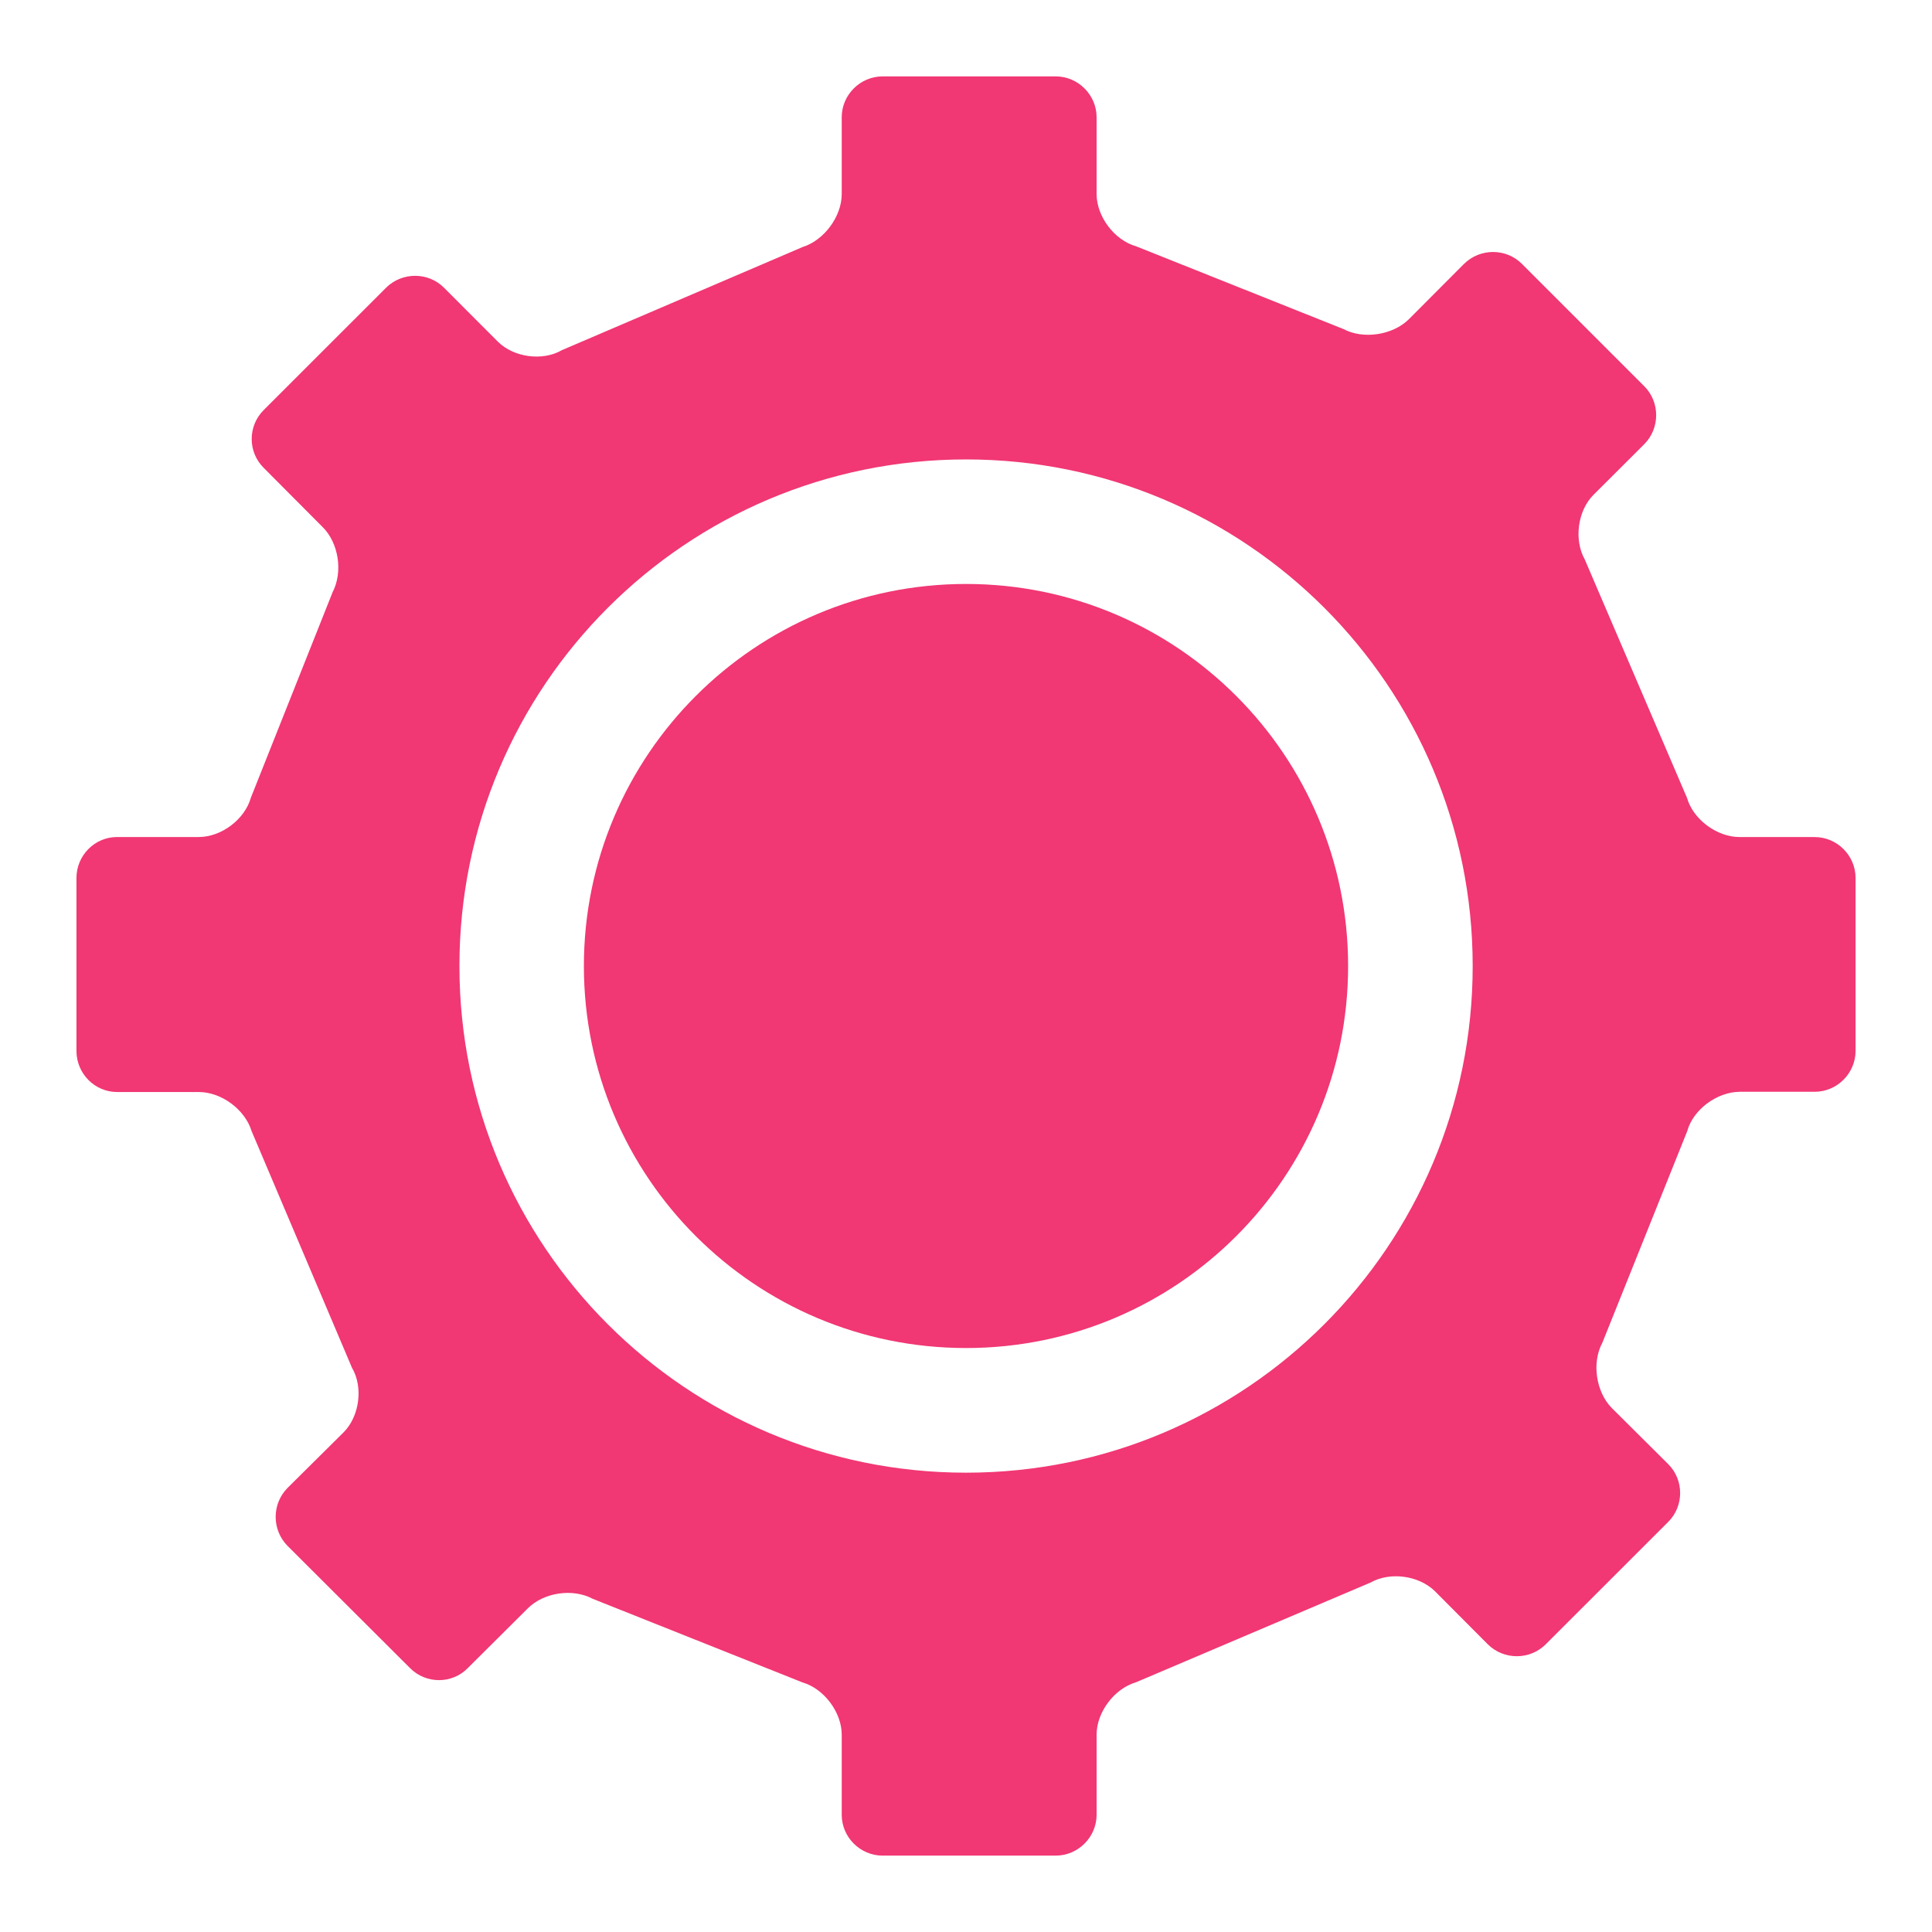 <?xml version="1.0" encoding="utf-8"?>
<!-- Generated by IcoMoon.io -->
<!DOCTYPE svg PUBLIC "-//W3C//DTD SVG 1.1//EN" "http://www.w3.org/Graphics/SVG/1.1/DTD/svg11.dtd">
<svg version="1.1" xmlns="http://www.w3.org/2000/svg" xmlns:xlink="http://www.w3.org/1999/xlink" width="512" height="512" viewBox="0 0 512 512">
<g>
</g>
	<path d="M480.921 221.829h-19.897c-6.021 0-12.318-4.659-13.957-10.404l-27.095-63.181c-2.877-5.15-1.925-12.841 2.304-17.090l13.476-13.445c4.199-4.229 4.199-11.151 0-15.35l-32.399-32.4c-4.199-4.24-11.12-4.24-15.401 0l-14.582 14.633c-4.281 4.239-12.083 5.406-17.316 2.621l-54.999-21.954c-5.724-1.608-10.445-7.885-10.445-13.834v-20.347c0-5.939-4.915-10.834-10.824-10.834h-45.865c-5.97 0-10.855 4.895-10.855 10.834v20.367c0 5.95-4.7 12.247-10.363 14.019l-63.775 27.32c-5.079 2.969-12.728 1.966-16.958-2.212l-14.316-14.336c-4.178-4.188-11.1-4.188-15.329 0l-32.42 32.41c-4.27 4.239-4.27 11.151 0 15.36l15.555 15.626c4.311 4.239 5.458 11.929 2.704 17.255l-21.668 54.477c-1.618 5.786-7.824 10.455-13.824 10.455h-21.648c-5.929 0-10.762 4.885-10.762 10.855v45.824c0 6 4.834 10.896 10.762 10.896h21.637c6.001 0 12.258 4.618 14.009 10.342l26.603 62.72c3.031 5.14 2.007 12.82-2.15 17.060l-14.919 14.797c-4.198 4.26-4.198 11.1 0 15.36l32.471 32.399c4.229 4.24 11.131 4.24 15.278 0l15.923-15.841c4.25-4.24 11.899-5.376 17.234-2.519l55.593 22.159c5.662 1.639 10.363 7.916 10.363 13.824v21.238c0 5.939 4.885 10.824 10.855 10.824h45.865c5.898 0 10.824-4.885 10.824-10.824v-21.238c0-5.898 4.639-12.175 10.445-13.875l62.178-26.44c5.161-2.898 12.759-1.884 17.039 2.304l14.019 14.080c4.24 4.199 11.12 4.199 15.339 0l32.461-32.44c4.219-4.199 4.219-11.12 0-15.319l-14.981-14.899c-4.158-4.26-5.325-11.961-2.478-17.244l22.498-56.084c1.577-5.765 7.885-10.384 13.896-10.445h19.897c5.918 0 10.824-4.905 10.824-10.844v-45.824c-0.010-5.959-4.905-10.834-10.824-10.834zM256.021 390.277c-74.158 0-134.267-60.119-134.267-134.267 0-74.168 60.109-134.256 134.267-134.256 74.137 0 134.257 60.089 134.257 134.256 0 74.148-60.119 134.267-134.256 134.267z" fill="#f13774" />
	<path d="M256.021 154.757c-55.921 0-101.284 45.353-101.284 101.263 0 55.921 45.363 101.222 101.284 101.222 55.9 0 101.243-45.302 101.243-101.222 0-55.911-45.342-101.263-101.243-101.263z" fill="#f13774" />
</svg>

